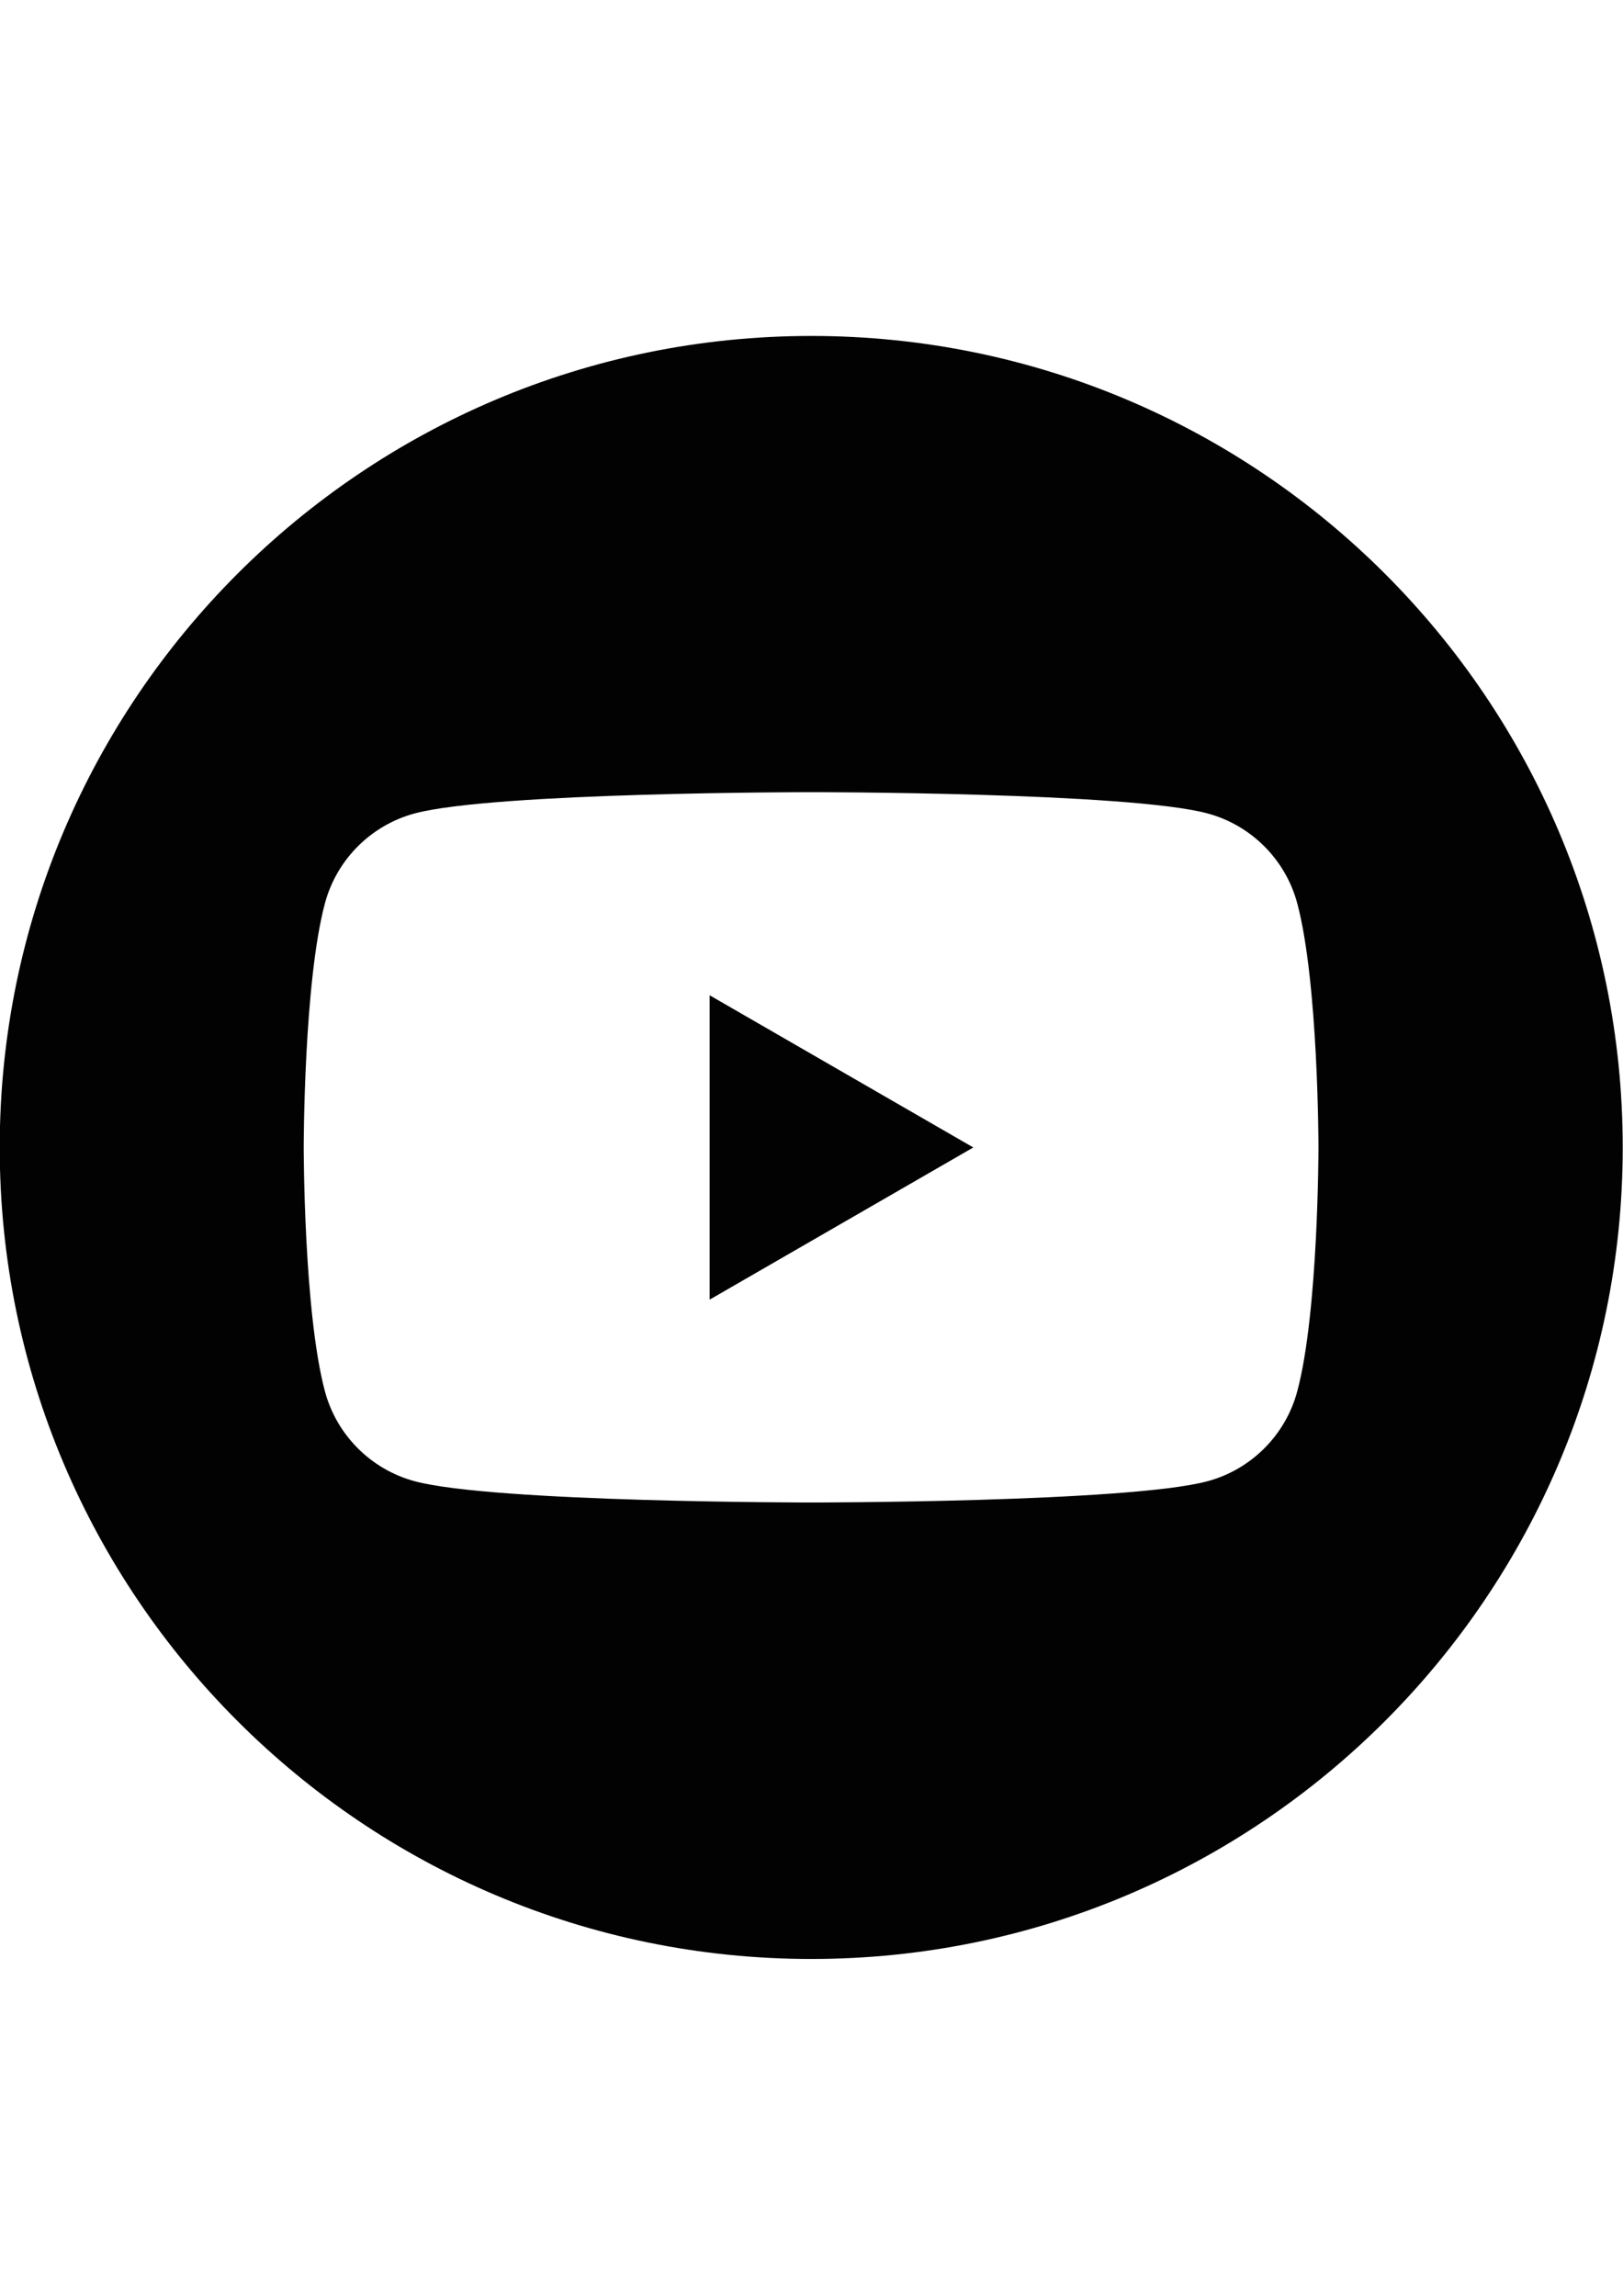 <?xml version="1.0" encoding="utf-8"?>
<!-- Generator: Adobe Illustrator 28.5.0, SVG Export Plug-In . SVG Version: 9.03 Build 54727)  -->
<svg version="1.1" id="Ebene_1" xmlns="http://www.w3.org/2000/svg" xmlns:xlink="http://www.w3.org/1999/xlink" x="0px" y="0px"
	 viewBox="0 0 595.3 841.9" enable-background="new 0 0 595.3 841.9" xml:space="preserve">
<path fill-rule="evenodd" clip-rule="evenodd" fill="#020203" d="M297.6,123.2c164.3,0,297.6,133.4,297.6,297.6
	S461.8,718.4,297.6,718.4S-0.1,585.1-0.1,420.8S133.3,123.2,297.6,123.2z M475.8,331.2c-4.3-16-16.9-28.6-32.9-32.9
	c-29-7.8-145.4-7.8-145.4-7.8s-116.3,0-145.4,7.8c-16,4.3-28.6,16.9-32.9,32.9c-7.8,29-7.8,89.6-7.8,89.6s0,60.5,7.8,89.5
	c4.3,16,16.9,28.6,32.9,32.9c29,7.8,145.4,7.8,145.4,7.8s116.3,0,145.4-7.8c16-4.3,28.6-16.9,32.9-32.9c7.8-29,7.8-89.5,7.8-89.5
	S483.6,360.3,475.8,331.2L475.8,331.2z M260.3,476.6V365l96.7,55.8L260.3,476.6L260.3,476.6z"/>
<g>
</g>
<g>
</g>
<g>
</g>
<g>
</g>
<g>
</g>
<g>
</g>
</svg>
